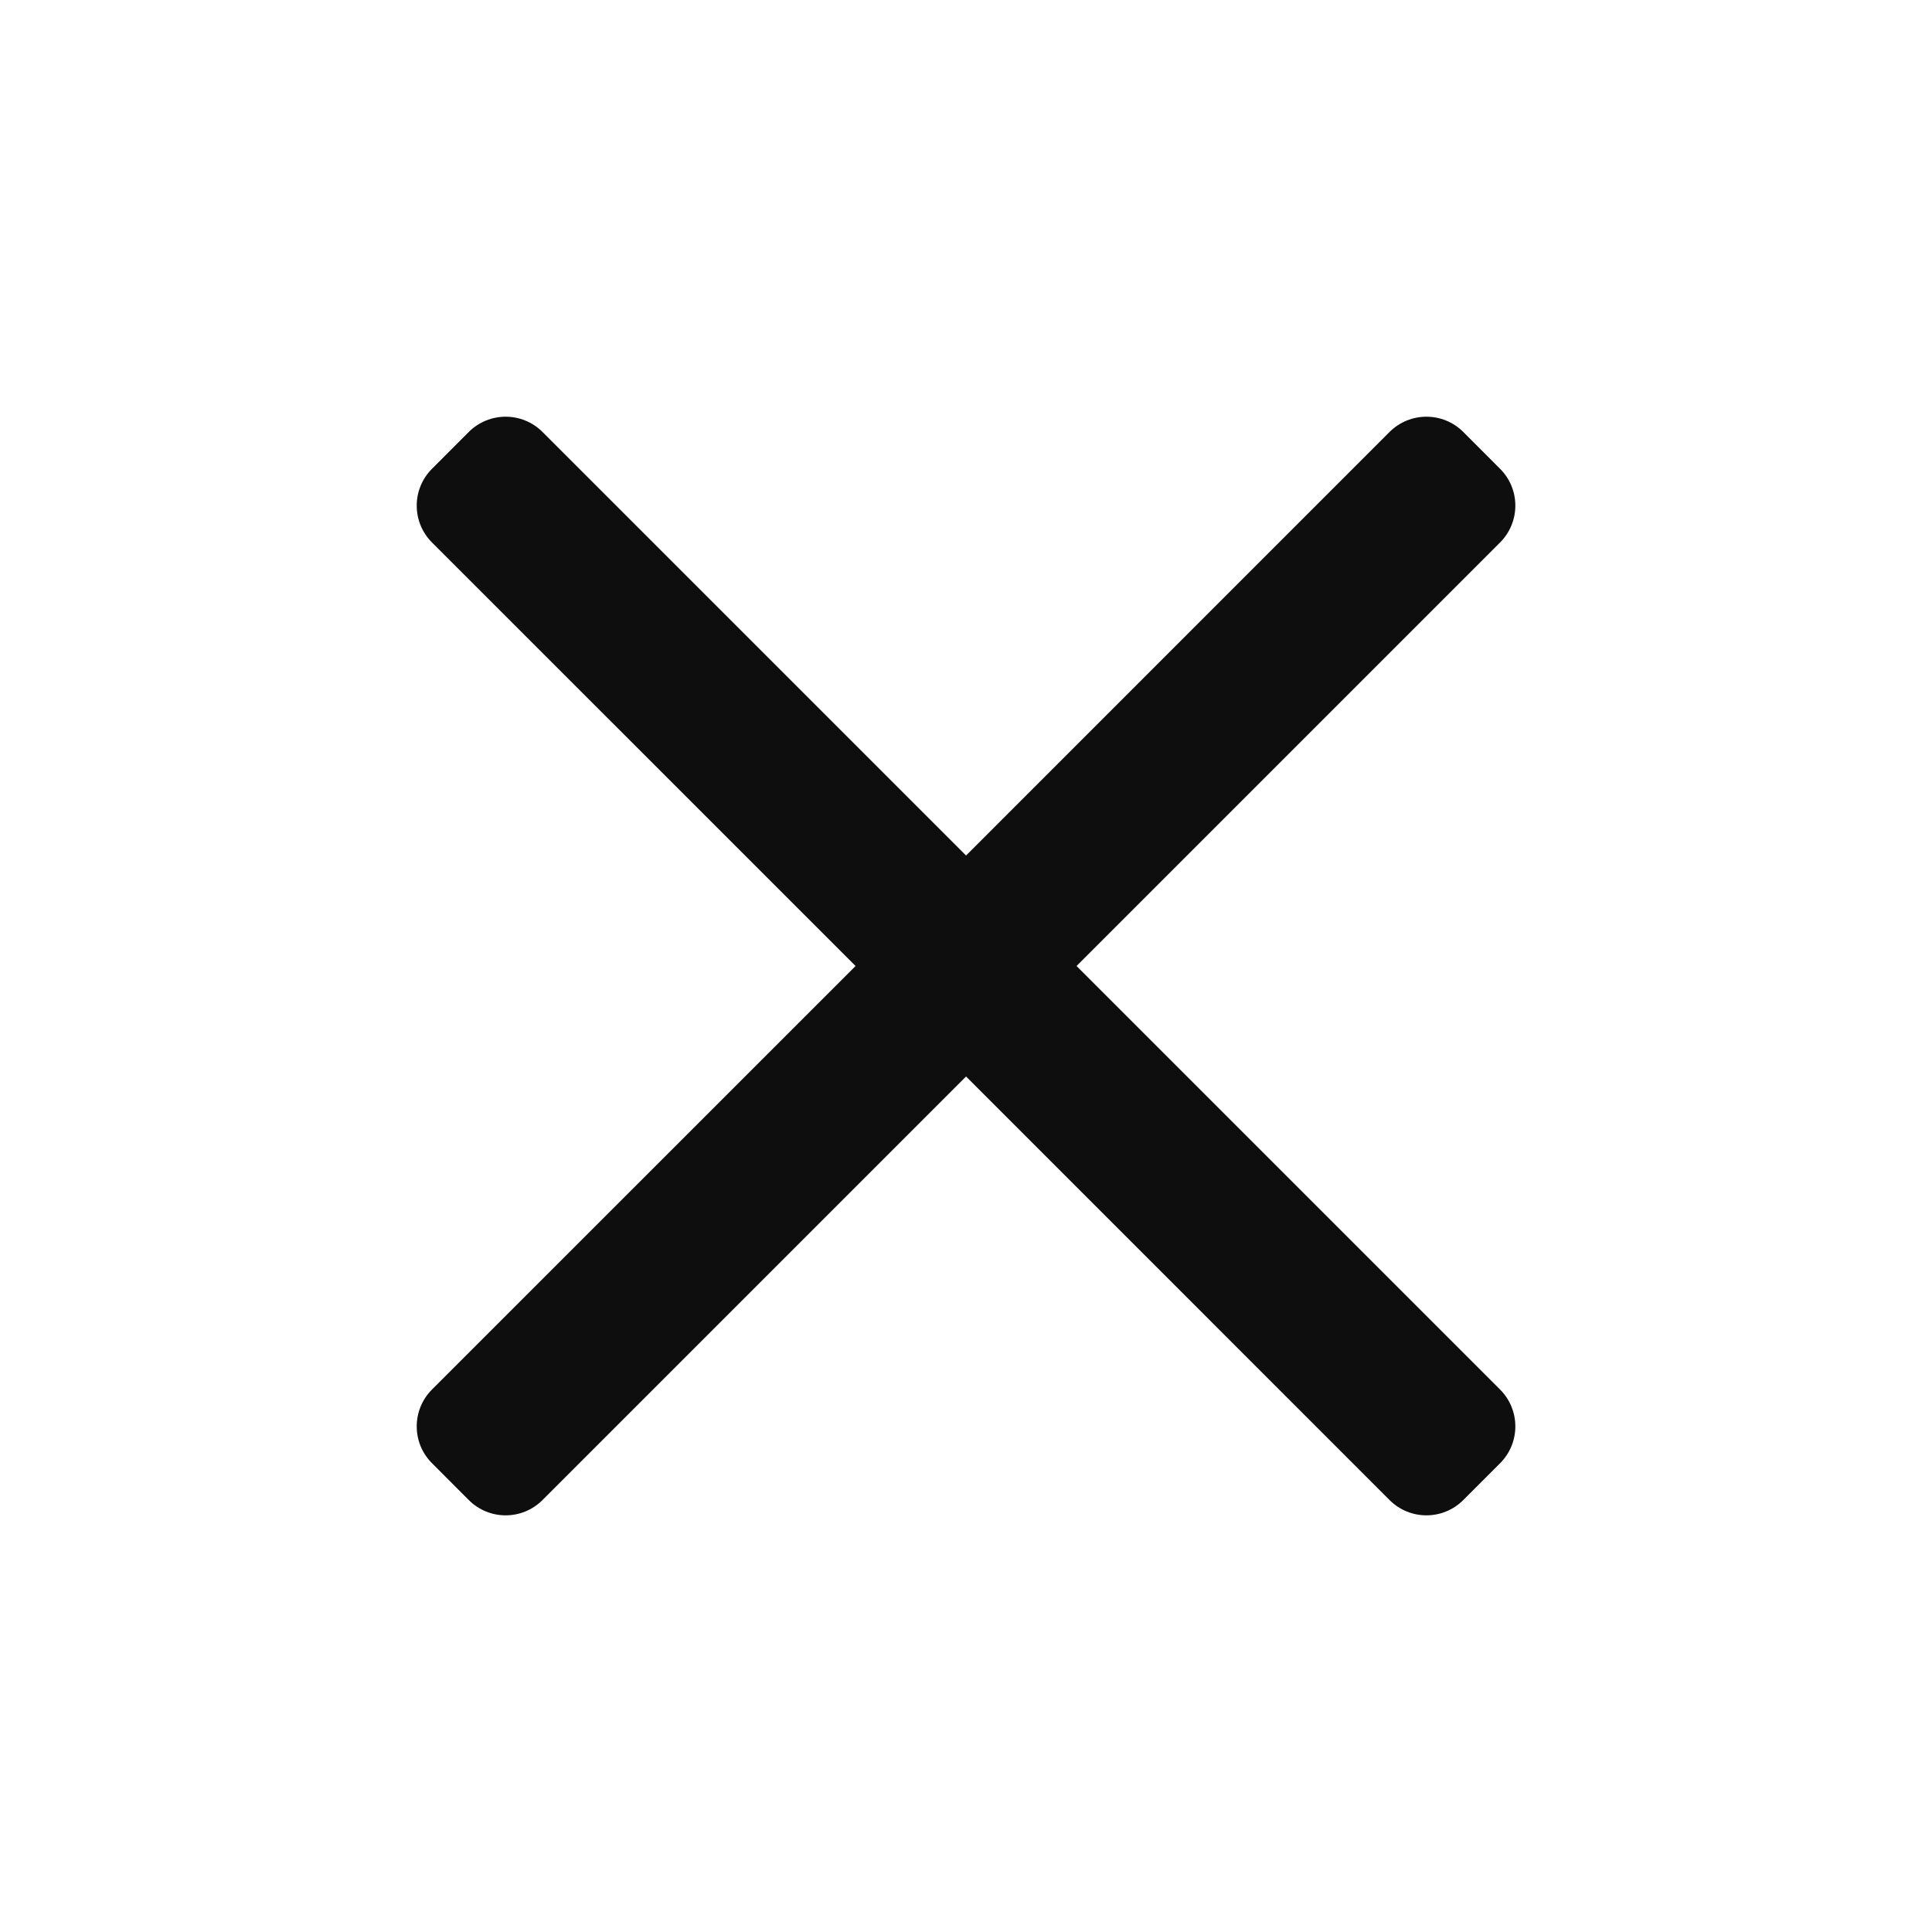 <svg width="32" height="32" viewBox="0 0 32 32" fill="none" xmlns="http://www.w3.org/2000/svg">
<path d="M24.846 24.236L24.236 24.846C23.899 25.183 23.353 25.183 23.016 24.846L16.001 17.83L8.985 24.846C8.648 25.183 8.102 25.183 7.765 24.846L7.155 24.235C6.818 23.899 6.818 23.352 7.155 23.015L14.171 16L7.155 8.985C6.818 8.648 6.818 8.101 7.155 7.765L7.765 7.154C8.102 6.818 8.648 6.818 8.985 7.154L16.001 14.17L23.016 7.154C23.353 6.818 23.899 6.818 24.236 7.154L24.846 7.765C25.183 8.101 25.183 8.648 24.846 8.985L17.831 16L24.846 23.015C25.183 23.352 25.183 23.899 24.846 24.236Z" fill="#0E0E0E"/>
</svg>
